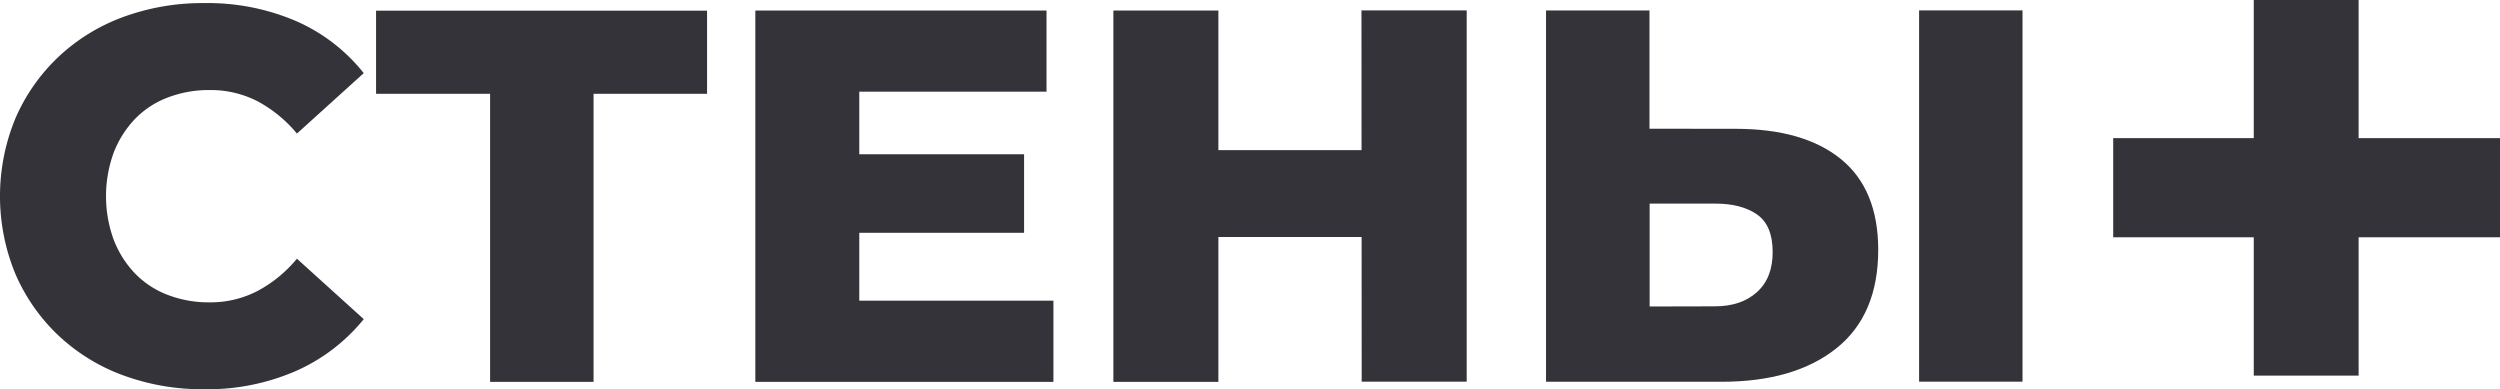 <?xml version="1.0" encoding="UTF-8"?> <svg xmlns="http://www.w3.org/2000/svg" id="Layer_1" data-name="Layer 1" viewBox="0 0 661.86 103.05"><defs><style>.cls-1{fill:#333339;}</style></defs><path class="cls-1" d="M489.77,555.61a60.79,60.79,0,0,1-21.56-3.72,50,50,0,0,1-17.13-10.6,49.34,49.34,0,0,1-11.31-16.22,54,54,0,0,1,0-41.15,49.29,49.29,0,0,1,11.31-16.21,50.06,50.06,0,0,1,17.13-10.61,60.79,60.79,0,0,1,21.56-3.72,59.3,59.3,0,0,1,24.36,4.78A46.81,46.81,0,0,1,532,471.92l-17.69,16a34.85,34.85,0,0,0-10.46-8.57,27.15,27.15,0,0,0-12.71-2.95,30.33,30.33,0,0,0-11.09,2,23.79,23.79,0,0,0-8.64,5.68,26.93,26.93,0,0,0-5.62,8.92,33.67,33.67,0,0,0,0,23,26.83,26.83,0,0,0,5.62,8.92,23.81,23.81,0,0,0,8.64,5.69,30.33,30.33,0,0,0,11.09,2,27.15,27.15,0,0,0,12.71-3,34.81,34.81,0,0,0,10.46-8.56l17.69,16a48.07,48.07,0,0,1-17.9,13.7A58.66,58.66,0,0,1,489.77,555.61Z" transform="translate(-435.7 -452.56)"></path><path class="cls-1" d="M565.45,553.65V471.21l6.18,6.18H535.26v-22h87.63v22H586.66l6.18-6.18v82.44Z" transform="translate(-435.7 -452.56)"></path><path class="cls-1" d="M663.19,532.16h51.4v21.49H635.67v-98.3h77.09v21.48H663.19Zm-2-38.76h45.63v20.79H661.23Z" transform="translate(-435.7 -452.56)"></path><path class="cls-1" d="M758.26,553.65h-27.8v-98.3h27.8Zm39.88-38.34H756.3v-23h41.84Zm-2-60H824v98.3h-27.8Z" transform="translate(-435.7 -452.56)"></path><path class="cls-1" d="M895.18,486.66q18,0,27.87,8t9.9,24q0,17.28-11.09,26.12t-30.33,8.85H845v-98.3h27.39v31.31Zm-5.48,47q7,0,11.17-3.79T905,519.24q0-7-4.14-9.9t-11.17-2.88H872.43V533.7Zm54.07,19.95v-98.3h27.38v98.3Z" transform="translate(-435.7 -452.56)"></path><path class="cls-1" d="M995.16,515.38V489.13h102.4v26.25ZM1032.37,552V452.56h27.76V552Z" transform="translate(-435.7 -452.56)"></path></svg> 